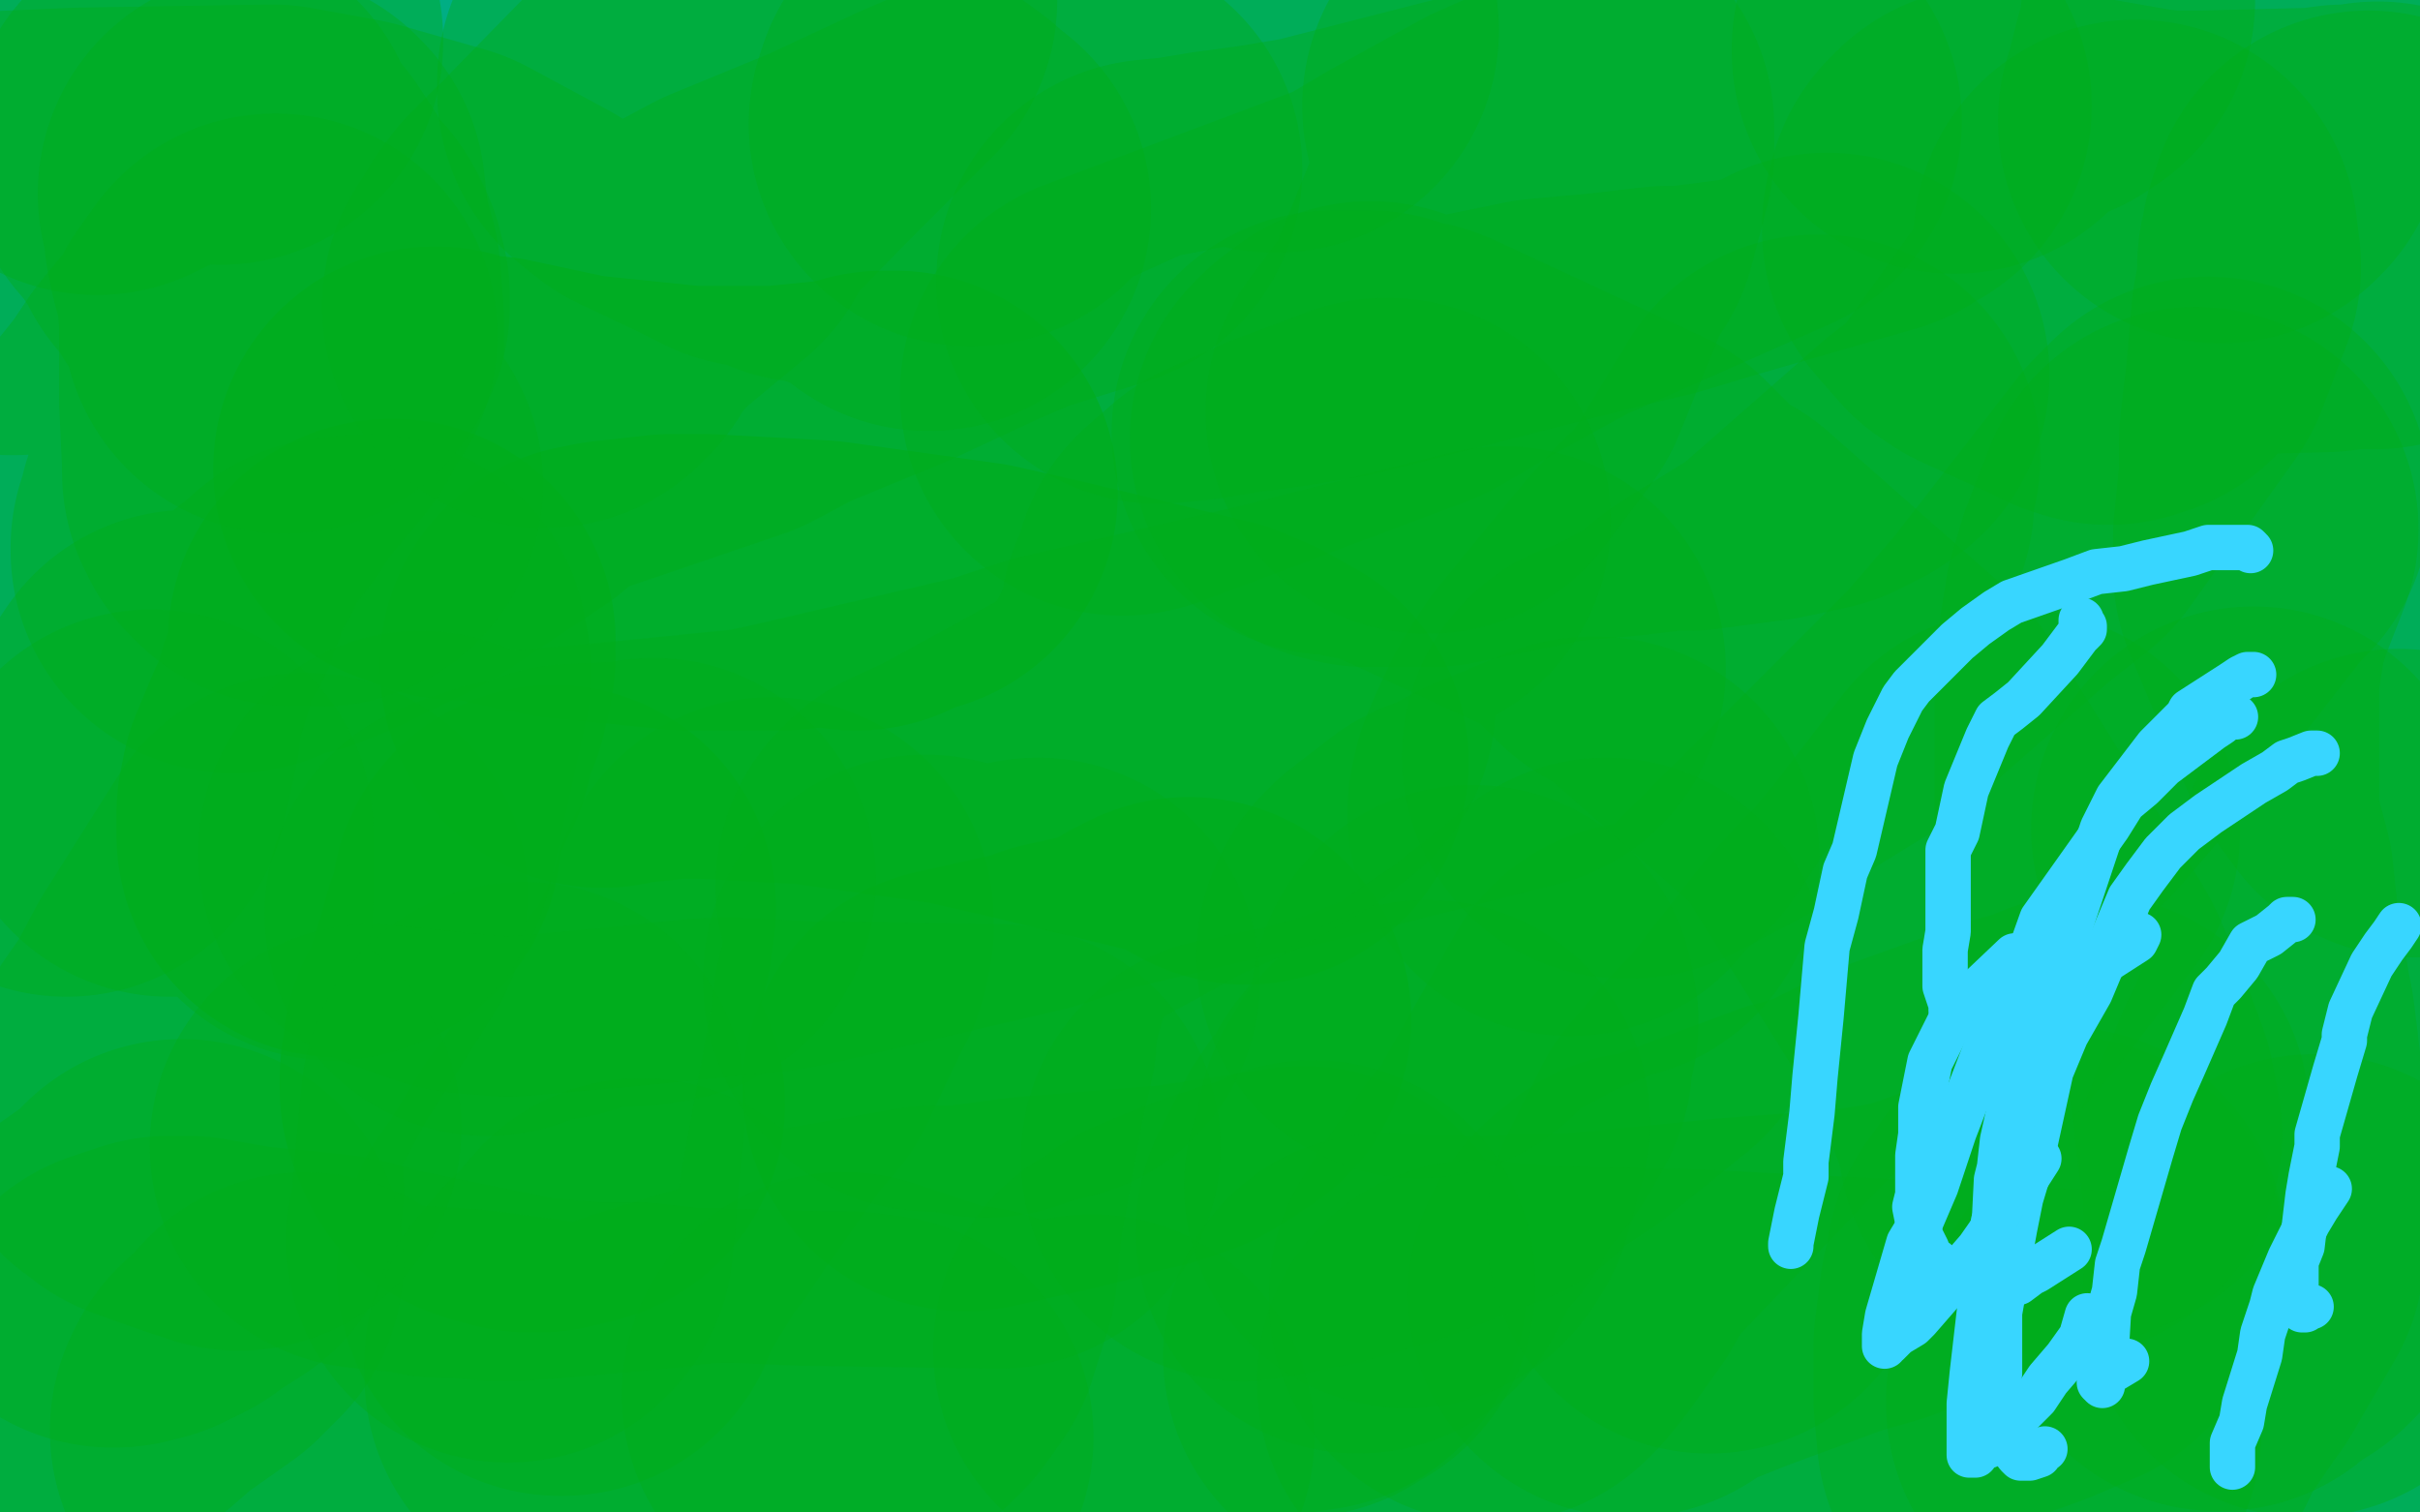 <?xml version="1.0" standalone="no"?>
<!DOCTYPE svg PUBLIC "-//W3C//DTD SVG 1.1//EN"
"http://www.w3.org/Graphics/SVG/1.1/DTD/svg11.dtd">

<svg width="800" height="500" version="1.1" xmlns="http://www.w3.org/2000/svg" xmlns:xlink="http://www.w3.org/1999/xlink" style="stroke-antialiasing: false"><desc>This SVG has been created on https://colorillo.com/</desc><rect x='0' y='0' width='800' height='500' style='fill: rgb(255,255,255); stroke-width:0' /><polyline points="92,285 92,286 92,286 92,289 92,289 92,291 92,291 91,300 91,300 90,314 90,314 89,324 89,324 88,354 88,354 87,373 87,373 85,402 85,402 85,407 85,407 83,421 83,421 82,426 82,426 81,438 81,438 80,440 80,440 80,441 80,441 80,439 81,437 83,433 88,428 97,410 103,404 107,397 113,388 118,379 131,358 133,353 135,352 135,353 134,354 130,359 125,366 119,372 98,396 93,401 85,408 77,415 59,430 53,436 48,439 47,441 43,443 42,443 42,441 42,440 47,435 53,428 58,424 65,417 90,395 97,389 107,383 110,382 109,384 108,389 99,405 94,413 86,427 71,449 68,453 66,459 61,462 61,463 63,463 67,462 70,460 79,459 101,455 195,431 221,427 271,420 322,412 427,405 429,405 431,407 421,418 404,428 373,439 342,454 256,474 194,485 171,489 142,494 149,499 160,496 191,489 283,474 327,469 358,466 370,466 382,465 387,465 387,466 381,468 376,471 334,490 318,497 511,493 602,484 681,475 778,481 765,483 712,493 770,494 789,489 798,485 799,478 791,475 780,474 756,474 644,479 522,478 481,478 425,476 322,469 321,469 338,466 356,463 383,461 411,461 458,456 604,436 642,430 670,426 689,422 692,419 689,415 687,414 672,414 551,416 501,416 451,416 349,406 334,403 321,399 317,398 319,396 322,396 337,395 427,386 462,383 504,378 534,378 625,379 646,377 645,377 640,377 633,378 612,380 531,396 527,402 486,405 284,400 238,395 210,394 166,394 167,394 172,393 190,391 341,385 427,385 487,385 561,388 742,396 799,399 744,425 696,427 590,429 570,427 566,427 567,427 586,423 590,423 591,423 628,419 685,414 701,413 718,411 723,408 716,401 700,397 670,390 596,381 549,373 492,366 421,350 350,338 231,315 146,289 119,278 118,276 119,276 127,273 149,268 238,263 311,264 429,255 602,235 664,227 721,220 755,216 780,210 772,208 717,212 672,212 594,213 533,217 434,217 223,217 115,211 54,208 22,184 100,178 295,161 352,155 443,150 526,143 624,130 643,126 648,126 647,126 634,126 584,134 531,141 367,158 284,160 228,163 76,175 24,178 1,178 9,175 39,173 178,157 261,148 348,141 444,130 656,113 659,113 663,112 662,112 658,112 646,110 563,113 494,118 445,123 350,127 148,131 61,129 84,70 151,51 221,33 321,3 111,17 73,22 39,29 29,33 22,33 23,32 28,31 33,30 40,30 47,27 46,27 44,27 40,29 16,33 10,36 14,42 32,43 46,40 224,45 371,57 408,60 491,65 592,95 655,109 672,115 661,123 657,126 623,128 424,148 316,155 199,161 83,161 13,163 98,90 174,72 244,58 340,39 506,6 671,9 646,20 532,58 495,70 427,99 356,124 252,158 241,165 240,167 256,164 300,149 320,143 396,112 571,37 674,17 665,25 655,49 661,52 667,52 686,52 721,36 761,116 754,126 752,129 751,132 751,131 754,124 786,80 788,51 756,106 658,276 632,327 604,399 604,402 607,398 641,354 657,332 687,293 720,253 793,150 763,151 736,186 698,236 663,286 588,406 574,442 567,472 563,485 563,491 574,489 585,481 592,470 605,459 619,447 626,442 650,419 678,401 708,371 706,372 703,377 667,421 642,454 616,489 607,499 606,495 606,493 605,492 605,489 608,480 611,476 616,465 621,458 633,437 644,416 649,406 663,374 668,360 676,342 678,337 681,322 682,317 682,315 683,314 683,313 683,312 683,311 684,309 690,303 696,296 704,288 714,281 730,267 774,232 793,213 799,210 793,233 782,248 765,265 720,312 707,326 701,333 693,341 686,353 688,351 691,348 697,345 714,328 722,322 729,315 734,310 736,307 740,299 739,299 737,300 729,304 718,309 695,317 682,326 630,344 576,361 522,371 424,386 354,395 289,398 247,401 96,397 44,392 17,50 37,35 58,21 66,17 74,15 74,18 74,26 73,35 71,45 56,96 49,126 35,159 7,275 22,257 28,249 40,236 58,208 59,207 58,207 53,213 48,219 37,230" style="fill: none; stroke: #00ae84; stroke-width: 147; stroke-linejoin: round; stroke-linecap: round; stroke-antialiasing: false; stroke-antialias: 0; opacity: 1.0"/>
<polyline points="130,212 129,212 129,212 130,217 130,217 128,226 128,226 124,236 124,236 123,242 123,242 118,252 118,252 113,264 113,264 112,269 112,269 112,270 112,270 112,274 112,274 112,276 112,276" style="fill: none; stroke: #00ae1b; stroke-width: 147; stroke-linejoin: round; stroke-linecap: round; stroke-antialiasing: false; stroke-antialias: 0; opacity: 0.6"/>
<polyline points="183,300 182,308 182,308 179,315 179,315 177,322 177,322 171,342 171,342 167,349 167,349 167,351 167,351 166,356 166,356 166,360 166,360 168,365 168,365 175,367 175,367 178,367 178,367 186,365 186,365" style="fill: none; stroke: #00ae1b; stroke-width: 147; stroke-linejoin: round; stroke-linecap: round; stroke-antialiasing: false; stroke-antialias: 0; opacity: 0.6"/>
<polyline points="319,360 346,354 346,354 354,352 354,352 355,351 355,351 373,347 373,347 382,344 382,344 387,341 387,341 389,339 389,339 393,337 393,337" style="fill: none; stroke: #00ae1b; stroke-width: 147; stroke-linejoin: round; stroke-linecap: round; stroke-antialiasing: false; stroke-antialias: 0; opacity: 0.6"/>
<polyline points="412,252 403,247 403,247 396,244 396,244 367,237 367,237 342,231 342,231 320,226 320,226 270,219 270,219 252,218 252,218 233,217 233,217 222,217 222,217 204,219 204,219 199,220 199,220" style="fill: none; stroke: #00ae1b; stroke-width: 147; stroke-linejoin: round; stroke-linecap: round; stroke-antialiasing: false; stroke-antialias: 0; opacity: 0.6"/>
<polyline points="296,163 292,163 292,163 283,168 283,168 278,166 278,166 258,168 258,168 245,168 245,168 227,168 227,168 188,164 188,164 160,158 160,158 152,158 152,158 144,155 144,155" style="fill: none; stroke: #00ae1b; stroke-width: 147; stroke-linejoin: round; stroke-linecap: round; stroke-antialiasing: false; stroke-antialias: 0; opacity: 0.6"/>
<polyline points="255,304 255,305 255,305 255,306 255,306 254,311 254,311 252,314 252,314 250,319 250,319 240,340 240,340 233,348 233,348 212,378 212,378 206,387 206,387 202,392 202,392 188,415 188,415 186,417 186,417 186,419 186,419 186,420 186,420 186,421 186,421 185,421 185,421" style="fill: none; stroke: #00ae1b; stroke-width: 147; stroke-linejoin: round; stroke-linecap: round; stroke-antialiasing: false; stroke-antialias: 0; opacity: 0.4"/>
<polyline points="212,430 206,437 206,437 200,443 200,443 194,450 194,450 194,453 194,453 194,454 194,454 194,455 194,455 195,455 195,455 207,455 207,455 221,453 221,453 241,451 241,451 309,439 309,439 319,439 319,439 342,436 391,432 431,426" style="fill: none; stroke: #00ae1b; stroke-width: 147; stroke-linejoin: round; stroke-linecap: round; stroke-antialiasing: false; stroke-antialias: 0; opacity: 0.4"/>
<polyline points="458,448 470,449 470,449 488,449 488,449 524,448 524,448 574,443 574,443 614,440 614,440 627,438 627,438 638,436 638,436 663,427 663,427 677,421 677,421 680,418 680,418 682,416 682,416" style="fill: none; stroke: #00ae1b; stroke-width: 147; stroke-linejoin: round; stroke-linecap: round; stroke-antialiasing: false; stroke-antialias: 0; opacity: 0.4"/>
<polyline points="682,413 681,415 681,415 680,416 680,416 677,420 677,420 677,422 677,422 677,424 677,424 677,426 677,426 675,430 675,430 673,445 673,445 673,462 673,462 674,473" style="fill: none; stroke: #00ae1b; stroke-width: 147; stroke-linejoin: round; stroke-linecap: round; stroke-antialiasing: false; stroke-antialias: 0; opacity: 0.4"/>
<polyline points="690,369 683,372 683,372 672,375 672,375 633,389 633,389 613,399 613,399 599,403 599,403 564,416 564,416 554,420 554,420 541,425 541,425 539,428 541,426 546,421" style="fill: none; stroke: #00ae1b; stroke-width: 147; stroke-linejoin: round; stroke-linecap: round; stroke-antialiasing: false; stroke-antialias: 0; opacity: 0.4"/>
<polyline points="667,275 661,283 661,283 644,305 644,305 634,317 634,317 628,323 628,323 619,333 619,333 594,365 594,365 586,373 586,373 575,386 575,386 567,402 567,402 566,404 566,404 565,406 565,406 565,407 565,406 566,405 570,401 576,394" style="fill: none; stroke: #00ae1b; stroke-width: 147; stroke-linejoin: round; stroke-linecap: round; stroke-antialiasing: false; stroke-antialias: 0; opacity: 0.4"/>
<polyline points="730,165 725,170 725,170 718,179 718,179 683,224 683,224 665,245 665,245 646,264 646,264 587,323 587,323 574,336 574,336 510,403 510,403 498,420 498,420 493,428 493,428 493,430 493,430 495,428 495,428 499,423 499,423 509,409 509,409 545,345 545,345" style="fill: none; stroke: #00ae1b; stroke-width: 147; stroke-linejoin: round; stroke-linecap: round; stroke-antialiasing: false; stroke-antialias: 0; opacity: 0.4"/>
<polyline points="599,165 596,169 596,169 577,190 577,190 568,198 568,198 560,207 560,207 550,219 550,219 532,241 532,241 527,249 527,249 523,257 523,257 520,264 520,264 519,268 519,268 519,269 519,269 521,266 521,266 525,262 525,262 532,256 532,256 540,244 540,244 584,179 584,179 601,151 601,151" style="fill: none; stroke: #00ae1b; stroke-width: 147; stroke-linejoin: round; stroke-linecap: round; stroke-antialiasing: false; stroke-antialias: 0; opacity: 0.4"/>
<polyline points="575,40 505,71 505,71 476,87 476,87 459,97 459,97 371,130 371,130" style="fill: none; stroke: #00ae1b; stroke-width: 147; stroke-linejoin: round; stroke-linecap: round; stroke-antialiasing: false; stroke-antialias: 0; opacity: 0.4"/>
<polyline points="357,56 341,61 341,61 328,65 328,65 314,71 314,71 284,85 284,85 250,99 250,99 235,107 235,107 188,123 188,123 170,129 170,129 163,134 163,134 102,159 102,159 90,164 90,164 79,174 78,180 77,181 77,182 77,181 83,177 92,177 102,173 126,161 159,139 160,136 167,128 172,113 170,107 166,101 140,87 112,79 90,75 27,76 4,77" style="fill: none; stroke: #00ae1b; stroke-width: 147; stroke-linejoin: round; stroke-linecap: round; stroke-antialiasing: false; stroke-antialias: 0; opacity: 0.4"/>
<polyline points="219,62 207,72 207,72 195,82 195,82 188,89 188,89 185,93 185,93 181,100 181,100 180,101 182,99 185,93 202,75 247,29 268,8 276,0" style="fill: none; stroke: #00ae1b; stroke-width: 147; stroke-linejoin: round; stroke-linecap: round; stroke-antialiasing: false; stroke-antialias: 0; opacity: 0.4"/>
<polyline points="383,93 393,92 393,92 405,90 405,90 420,88 420,88 438,85 438,85 524,63 524,63 541,59 541,59 561,53 561,53 613,38 613,38 617,35 617,35 618,35" style="fill: none; stroke: #00ae1b; stroke-width: 147; stroke-linejoin: round; stroke-linecap: round; stroke-antialiasing: false; stroke-antialias: 0; opacity: 0.4"/>
<polyline points="453,140 449,143 449,143 447,145 447,145 448,146 448,146 452,147 452,147 458,147 458,147 473,147 473,147 512,139 512,139 534,137 534,137 551,135 551,135 554,135 554,135 558,135 558,135 581,132 581,132 595,129 595,129 601,126 601,126 604,124 604,124" style="fill: none; stroke: #00ae1b; stroke-width: 147; stroke-linejoin: round; stroke-linecap: round; stroke-antialiasing: false; stroke-antialias: 0; opacity: 0.4"/>
<polyline points="734,40 735,39 735,39 735,38 735,38 736,35 736,35 736,33 736,33 738,25 738,25 741,15 741,15 741,11 741,11 742,7 742,7 743,6 743,6 743,5 743,5" style="fill: none; stroke: #00ae1b; stroke-width: 147; stroke-linejoin: round; stroke-linecap: round; stroke-antialiasing: false; stroke-antialias: 0; opacity: 0.4"/>
<polyline points="745,274 746,276 746,276 747,280 747,280 749,286 749,286 749,290 749,290 750,298 750,298 751,303 751,303 752,306 752,306 755,325 755,325 756,342 756,342 760,377 760,377 762,391 762,391 763,414 763,414 763,420 763,420 762,428" style="fill: none; stroke: #00ae1b; stroke-width: 147; stroke-linejoin: round; stroke-linecap: round; stroke-antialiasing: false; stroke-antialias: 0; opacity: 0.4"/>
<polyline points="765,422 765,423 765,423 764,424 764,424 764,425 764,425 764,430 764,430 765,432 765,432 765,433 765,433 764,438 764,438 761,448 761,448 761,450 761,450 760,455 760,455 760,458 760,458 759,461 759,461 758,467 758,467 758,470 758,470 757,471 757,471 755,474 751,476 748,477 743,477 729,477 701,469 691,467 670,466 655,463 637,464 559,460 507,459 489,457" style="fill: none; stroke: #00ae1b; stroke-width: 147; stroke-linejoin: round; stroke-linecap: round; stroke-antialiasing: false; stroke-antialias: 0; opacity: 0.4"/>
<polyline points="288,475 280,474 280,474 271,474 271,474 237,473 237,473 227,473 227,473 210,471 210,471 195,471 195,471 172,469 172,469 123,459 123,459 108,455 108,455 79,452 79,452 62,449 62,449 56,449 56,449 47,452 47,452" style="fill: none; stroke: #00ae1b; stroke-width: 147; stroke-linejoin: round; stroke-linecap: round; stroke-antialiasing: false; stroke-antialias: 0; opacity: 0.4"/>
<polyline points="4,466 5,465 5,465 13,455 13,455 19,449 19,449 22,447 22,447 29,442 29,442 37,435 37,435 54,423 54,423 60,417 60,417" style="fill: none; stroke: #00ae1b; stroke-width: 147; stroke-linejoin: round; stroke-linecap: round; stroke-antialiasing: false; stroke-antialias: 0; opacity: 0.4"/>
<polyline points="60,393 52,398 52,398 48,401 48,401 42,404 42,404 38,405 38,405 37,405 37,405 37,403 37,403 38,402 38,402 41,392 41,392 58,367 62,359 69,349 77,334 101,296" style="fill: none; stroke: #00ae1b; stroke-width: 147; stroke-linejoin: round; stroke-linecap: round; stroke-antialiasing: false; stroke-antialias: 0; opacity: 0.4"/>
<polyline points="110,277 122,222 122,222 121,217 121,217 120,217 120,217 113,218 113,218 111,220 111,220 93,234 93,234 90,237 90,237 84,241 84,241 77,246 77,246 70,249 70,249 60,255 60,255 57,256 57,256 56,256 56,256 56,255 56,255 56,254 56,254 59,248 63,242" style="fill: none; stroke: #00ae1b; stroke-width: 147; stroke-linejoin: round; stroke-linecap: round; stroke-antialiasing: false; stroke-antialias: 0; opacity: 0.4"/>
<polyline points="106,160 101,160 101,160 99,160 99,160 98,160 98,160 97,160 97,160 95,158 95,158 95,157 95,157 94,156 94,156 94,153 94,153 93,131 93,131 93,123 93,123 93,115 93,105 92,92 89,81 88,76 88,74 87,65 86,64" style="fill: none; stroke: #00ae1b; stroke-width: 147; stroke-linejoin: round; stroke-linecap: round; stroke-antialiasing: false; stroke-antialias: 0; opacity: 0.4"/>
<polyline points="73,14 73,13 73,13 72,13 72,13 72,12 71,12 70,12 69,12 66,12 62,13 61,13 56,14 53,15 46,17 44,18 38,21 32,24" style="fill: none; stroke: #00ae1b; stroke-width: 147; stroke-linejoin: round; stroke-linecap: round; stroke-antialiasing: false; stroke-antialias: 0; opacity: 0.4"/>
<polyline points="62,49 66,52 66,52 67,55 67,55 73,64 73,64 75,68 75,68 77,69 77,69 81,75 81,75 83,79 83,79 90,88 90,88 91,90 91,90 92,90 92,90 94,94 94,94 94,96 94,96 95,98 95,98 95,100 95,100 95,101 95,101 94,103 94,103" style="fill: none; stroke: #00ae1b; stroke-width: 147; stroke-linejoin: round; stroke-linecap: round; stroke-antialiasing: false; stroke-antialias: 0; opacity: 0.4"/>
<polyline points="91,111 86,118 86,118 84,123 84,123 74,135 74,135 70,140 70,140 66,146 64,149 56,159 53,163 51,169 46,178 41,192 35,198 34,203 33,209 30,219 26,228 26,238 22,256" style="fill: none; stroke: #00ae1b; stroke-width: 147; stroke-linejoin: round; stroke-linecap: round; stroke-antialiasing: false; stroke-antialias: 0; opacity: 0.4"/>
<polyline points="139,282 153,287 153,287 156,288 156,288 168,289 168,289 202,286 202,286 252,281 252,281 262,279 262,279 335,262 335,262 353,256 353,256 426,239 426,239 497,221 497,221" style="fill: none; stroke: #00ae1b; stroke-width: 147; stroke-linejoin: round; stroke-linecap: round; stroke-antialiasing: false; stroke-antialias: 0; opacity: 0.4"/>
<polyline points="537,250 539,250 539,250 545,247 545,247 564,237 564,237 575,228 575,228 601,212 601,212 650,169 650,169 664,158 664,158 699,109 699,109 707,88 707,88 706,80 706,80" style="fill: none; stroke: #00ae1b; stroke-width: 147; stroke-linejoin: round; stroke-linecap: round; stroke-antialiasing: false; stroke-antialias: 0; opacity: 0.4"/>
<polyline points="646,17 646,16 646,16 647,16 647,16 648,15 648,15 650,13 650,13 662,4 662,4 669,2 669,2 672,0" style="fill: none; stroke: #00ae1b; stroke-width: 147; stroke-linejoin: round; stroke-linecap: round; stroke-antialiasing: false; stroke-antialias: 0; opacity: 0.4"/>
<polyline points="701,78 702,83 702,83 702,88 702,88 702,92 702,92 701,96 701,96 701,97 701,97 700,99 700,99 699,99 699,99 698,99 697,100 694,99 693,98 688,96 666,86 663,84 656,76 656,75 657,71 659,69 661,69 669,69 674,70 684,72 707,76 716,77 728,77 768,76 775,75 785,75 786,74" style="fill: none; stroke: #00ae1b; stroke-width: 147; stroke-linejoin: round; stroke-linecap: round; stroke-antialiasing: false; stroke-antialias: 0; opacity: 0.4"/>
<polyline points="783,77 783,78 783,78 782,80 782,80 781,83 781,83 781,84 781,84 781,87 781,87 780,88 780,88 780,95 780,95 780,96 780,96 779,101 779,101 778,106 778,106 776,129 775,137 774,146 774,158 772,178 772,188 777,200 787,224 791,233 795,239 798,243" style="fill: none; stroke: #00ae1b; stroke-width: 147; stroke-linejoin: round; stroke-linecap: round; stroke-antialiasing: false; stroke-antialias: 0; opacity: 0.4"/>
<polyline points="793,288 786,311 786,311 785,319 785,319 783,328 783,328 782,333 782,333 773,356 773,356 769,364 769,364 766,372 766,372 762,380 762,380 761,384 761,384 755,397 755,397 753,403 752,406 750,411 750,412 748,414 746,417 744,419 739,422 736,424 734,426 733,426 733,425" style="fill: none; stroke: #00ae1b; stroke-width: 147; stroke-linejoin: round; stroke-linecap: round; stroke-antialiasing: false; stroke-antialias: 0; opacity: 0.4"/>
<polyline points="681,375 680,370 680,370 679,365 679,365 672,346 672,346 669,339 669,339 666,332 666,332 660,322 660,322 620,258 620,258 615,250 615,250 556,198 556,198 547,193 547,193 532,178 532,178 463,146 463,146 454,145 454,145 452,143 452,143 441,143 441,143" style="fill: none; stroke: #00ae1b; stroke-width: 147; stroke-linejoin: round; stroke-linecap: round; stroke-antialiasing: false; stroke-antialias: 0; opacity: 0.4"/>
<polyline points="307,69 302,65 302,65 301,64 301,64 297,61 297,61 285,57 285,57 280,54 280,54 269,53 269,53 262,50 262,50 252,48 252,48 242,43 242,43 223,34 223,34 218,30 218,30 218,27 218,27" style="fill: none; stroke: #00ae1b; stroke-width: 147; stroke-linejoin: round; stroke-linecap: round; stroke-antialiasing: false; stroke-antialias: 0; opacity: 0.4"/>
<polyline points="504,35 505,35 505,35 506,36 506,36 507,35 507,35 508,35 508,35 509,37 509,37 510,38 511,40 513,42 513,48 513,50 508,69 504,75 502,79 487,116 472,136" style="fill: none; stroke: #00ae1b; stroke-width: 147; stroke-linejoin: round; stroke-linecap: round; stroke-antialiasing: false; stroke-antialias: 0; opacity: 0.4"/>
<polyline points="472,371 471,373 471,373 469,376 469,376 469,377 469,377 469,378 469,378 469,379 469,379 469,380 469,380 469,381 469,381 469,382 469,382 467,389 467,389 465,392 465,392" style="fill: none; stroke: #00ae1b; stroke-width: 147; stroke-linejoin: round; stroke-linecap: round; stroke-antialiasing: false; stroke-antialias: 0; opacity: 0.4"/>
<polyline points="528,284 527,284 527,284 526,284 526,284 521,286 521,286 502,294 502,294 491,300 491,300 485,302 485,302 472,312 472,312 471,314 471,314 470,314 470,314 469,316" style="fill: none; stroke: #00ae1b; stroke-width: 147; stroke-linejoin: round; stroke-linecap: round; stroke-antialiasing: false; stroke-antialias: 0; opacity: 0.4"/>
<polyline points="487,333 487,335 487,335 488,338 488,338 487,339 487,339 486,347 486,347 486,350 486,350 484,353 484,353 482,357 482,357 480,360 480,360 467,376 467,376 465,382 465,382 459,388 459,388 457,391 457,391 449,407 449,407" style="fill: none; stroke: #00ae1b; stroke-width: 147; stroke-linejoin: round; stroke-linecap: round; stroke-antialiasing: false; stroke-antialias: 0; opacity: 0.4"/>
<polyline points="434,424 434,425 434,425 430,427 430,427 429,428 429,428 428,428 428,428 427,428 427,428 420,429 420,429 415,431 415,431 411,432 411,432 403,435 403,435 391,440 391,440 387,444 387,444 382,446 382,446" style="fill: none; stroke: #00ae1b; stroke-width: 147; stroke-linejoin: round; stroke-linecap: round; stroke-antialiasing: false; stroke-antialias: 0; opacity: 0.4"/>
<polyline points="361,475 359,478 359,478 357,479 357,479 356,479 356,479 353,480 353,480 351,479 351,479 348,478 348,478 336,477 336,477 328,476 328,476 318,472 318,472 309,471 309,471 279,461 279,461" style="fill: none; stroke: #00ae1b; stroke-width: 147; stroke-linejoin: round; stroke-linecap: round; stroke-antialiasing: false; stroke-antialias: 0; opacity: 0.4"/>
<polyline points="168,410 169,409 169,409 169,408 169,408 169,407 169,407 169,406 169,406 170,400 170,400 170,396 170,396 173,365 173,365" style="fill: none; stroke: #00ae1b; stroke-width: 147; stroke-linejoin: round; stroke-linecap: round; stroke-antialiasing: false; stroke-antialias: 0; opacity: 0.4"/>
<polyline points="161,302 166,300 166,300 172,298 172,298 180,297 180,297 190,293 190,293 211,292 211,292 216,291 216,291" style="fill: none; stroke: #00ae1b; stroke-width: 147; stroke-linejoin: round; stroke-linecap: round; stroke-antialiasing: false; stroke-antialias: 0; opacity: 0.4"/>
<polyline points="306,323 306,325 306,325 307,326 307,326 308,326 308,326 308,327 308,327 312,327 312,327 315,327 315,327 324,328 324,328 326,329 326,329 334,326 334,326 343,324 343,324" style="fill: none; stroke: #00ae1b; stroke-width: 147; stroke-linejoin: round; stroke-linecap: round; stroke-antialiasing: false; stroke-antialias: 0; opacity: 0.4"/>
<polyline points="422,10 421,10 421,10 420,9 420,9 419,9 419,9 414,8 414,8 412,8 412,8 407,8 407,8 398,8 398,8 367,14 367,14 363,16 363,16 332,30 332,30 327,34 327,34 322,38 321,41" style="fill: none; stroke: #00ae1b; stroke-width: 147; stroke-linejoin: round; stroke-linecap: round; stroke-antialiasing: false; stroke-antialias: 0; opacity: 0.4"/>
<polyline points="50,275 50,282 50,282 50,298 50,298 49,303 49,303 49,310 49,310 49,317 49,317 48,319 48,319 48,321 48,321 48,327 48,327 48,329 48,329 47,332 47,332 48,333 48,333 49,335 49,335 49,337 49,337 49,338 49,338 49,340 49,340 50,343 50,343 50,346 50,346 50,351 50,351 49,353 49,353 49,358 49,358 50,359 50,359 52,362 52,362 56,365 56,365 70,370 79,373" style="fill: none; stroke: #00ae1b; stroke-width: 147; stroke-linejoin: round; stroke-linecap: round; stroke-antialiasing: false; stroke-antialias: 0; opacity: 0.4"/>
<polyline points="123,379 143,381 143,381 146,382 146,382 153,382 153,382 164,383 164,383 166,383 166,383 170,383 170,383 184,382 216,379 224,378 235,377 244,377 265,378 330,379" style="fill: none; stroke: #00ae1b; stroke-width: 147; stroke-linejoin: round; stroke-linecap: round; stroke-antialiasing: false; stroke-antialias: 0; opacity: 0.4"/>
<polyline points="411,383 422,381 422,381 425,380 425,380 432,379 432,379 453,373 453,373 484,361 484,361 487,357 487,357 496,351 496,351 505,345 505,345 531,324 531,324" style="fill: none; stroke: #00ae1b; stroke-width: 147; stroke-linejoin: round; stroke-linecap: round; stroke-antialiasing: false; stroke-antialias: 0; opacity: 0.4"/>
<polyline points="726,175 719,193 719,193 716,203 716,203 713,222 713,222 713,246 713,246 713,255 713,255 713,274 713,274 718,293 718,293 720,312 720,312 723,329 723,329 724,335 724,335 725,340 725,340 726,348 726,348 728,365 728,365 729,373 729,373 730,378 730,393 731,398 731,401 729,408 728,413 714,437 709,444 701,456 698,460 697,463 697,464" style="fill: none; stroke: #00ae1b; stroke-width: 147; stroke-linejoin: round; stroke-linecap: round; stroke-antialiasing: false; stroke-antialias: 0; opacity: 0.4"/>
<polyline points="101,461 101,462 101,462 98,465 98,465 98,466 98,466 96,468 96,468 95,469 95,469 95,471 95,471 94,473 94,473 94,474 95,474 94,472 93,472 91,473 90,473 91,471 93,471 106,470 152,473 175,476 191,482 192,488 179,490 178,488 179,487 183,485 217,472 233,467 251,462 282,445 286,441 291,434 296,418 298,398 306,354 309,341 309,334 315,312 316,298 311,294 310,293 311,293 312,291 325,285 378,256 398,247 412,239 421,232 416,232 403,232 397,232 396,230 402,222 416,211 419,209 417,209 410,207 404,208 404,207 410,202 450,177 459,172 458,172 434,181 416,189 408,196 409,199" style="fill: none; stroke: #00ae1b; stroke-width: 147; stroke-linejoin: round; stroke-linecap: round; stroke-antialiasing: false; stroke-antialias: 0; opacity: 0.4"/>
<polyline points="688,205 688,206 688,206 689,207 689,207 689,208 689,208 687,210 687,210 684,214 684,214 681,218 681,218 669,231 669,231 664,235 664,235 660,238 660,238 657,244 657,244 650,261 650,261 647,275 647,275 644,281 644,281 644,301 644,301 644,308 644,308 643,314 643,314 643,320 643,320 643,326 643,326 645,332 645,332 645,334 645,334 646,335 647,335 650,332" style="fill: none; stroke: #38d6ff; stroke-width: 15; stroke-linejoin: round; stroke-linecap: round; stroke-antialiasing: false; stroke-antialias: 0; opacity: 1.0"/>
<polyline points="666,316 646,335 646,335 638,351 638,351 637,356 637,356 636,361 636,361 635,366 635,366 635,375 635,375 634,382 634,382 634,388 634,388 634,395 634,395 633,399 633,399 635,409 635,409 637,413 637,415 638,416 640,417 640,418" style="fill: none; stroke: #38d6ff; stroke-width: 15; stroke-linejoin: round; stroke-linecap: round; stroke-antialiasing: false; stroke-antialias: 0; opacity: 1.0"/>
<polyline points="766,249 765,249 765,249 764,249 764,249 759,251 759,251 756,252 756,252 752,255 752,255 745,259 745,259 730,269 730,269 722,275 722,275 715,282 715,282 709,290 709,290 704,297 704,297 691,328 691,328 683,342 678,354 671,386 668,396 666,406 664,417 661,434 661,441 661,447 661,454 660,457 660,467 662,471 663,474 664,477 667,481 668,482 669,482 671,482 674,481 674,480 676,479" style="fill: none; stroke: #38d6ff; stroke-width: 15; stroke-linejoin: round; stroke-linecap: round; stroke-antialiasing: false; stroke-antialias: 0; opacity: 1.0"/>
<polyline points="744,182 743,181 743,181 738,181 738,181 736,181 736,181 730,181 730,181 724,183 724,183 710,186 710,186 702,188 702,188 693,189 693,189 685,192 685,192 665,199 665,199 660,202 660,202 653,207 647,212 632,227 629,231 624,241 620,251 613,281 610,288 607,302 604,313 602,336 601,346 600,356 599,368 597,384 597,389 595,397 594,401 593,406 592,411 592,412" style="fill: none; stroke: #38d6ff; stroke-width: 15; stroke-linejoin: round; stroke-linecap: round; stroke-antialiasing: false; stroke-antialias: 0; opacity: 1.0"/>
<polyline points="739,237 738,237 738,237 736,237 736,237 734,239 734,239 731,241 731,241 715,253 715,253 708,260 708,260 702,265 702,265 697,273 697,273 675,304 675,304 670,318 670,318 665,326 661,335 646,374 640,392 634,406 631,411 624,435 623,441 623,443 623,445 623,444 624,444 627,441 632,438 634,436 654,413 661,403 665,397 674,383" style="fill: none; stroke: #38d6ff; stroke-width: 15; stroke-linejoin: round; stroke-linecap: round; stroke-antialiasing: false; stroke-antialias: 0; opacity: 1.0"/>
<polyline points="707,309 706,311 706,311 692,320 692,320 688,324 688,324 676,340 676,340 671,347 671,347 664,376 664,376 665,386 665,386 662,398 662,398 659,404 659,404 655,428 655,428 652,454 652,454 651,464 651,468 651,474 651,479 651,481 652,481 653,481 654,479 657,478 662,473 673,462 677,456 683,449 688,442 690,435" style="fill: none; stroke: #38d6ff; stroke-width: 15; stroke-linejoin: round; stroke-linecap: round; stroke-antialiasing: false; stroke-antialias: 0; opacity: 1.0"/>
<polyline points="745,223 743,223 743,223 741,224 741,224 738,226 738,226 724,235 724,235 723,237 723,237 718,242 718,242 713,247 713,247 700,264 700,264 698,268 698,268 695,274 695,274 692,283 692,283 682,313 682,313 677,322 677,322 675,333 675,333 673,338 664,368 662,377 661,386 660,390 659,410 659,414 659,419 661,421 664,424 665,424 667,424 671,421 673,420 684,413" style="fill: none; stroke: #38d6ff; stroke-width: 15; stroke-linejoin: round; stroke-linecap: round; stroke-antialiasing: false; stroke-antialias: 0; opacity: 1.0"/>
<polyline points="758,304 756,304 756,304 755,305 755,305 750,309 750,309 744,312 744,312 740,319 740,319 735,325 735,325 732,328 732,328 729,336 729,336 722,352 722,352 718,361 718,361 714,371 714,371 711,381 711,381 702,412 700,418 699,427 697,434 696,451 695,454 695,457 695,458 694,457 695,455 698,453 703,450" style="fill: none; stroke: #38d6ff; stroke-width: 15; stroke-linejoin: round; stroke-linecap: round; stroke-antialiasing: false; stroke-antialias: 0; opacity: 1.0"/>
<polyline points="793,306 791,309 791,309 788,313 788,313 784,319 784,319 777,334 777,334 775,342 775,342 775,344 775,344 772,354 772,354 766,375 766,375 766,379 766,379 764,389 764,389 763,395 763,395 761,412 759,417 759,420 759,423 759,426 759,431 759,432 760,432 761,433 762,433 763,432 764,432" style="fill: none; stroke: #38d6ff; stroke-width: 15; stroke-linejoin: round; stroke-linecap: round; stroke-antialiasing: false; stroke-antialias: 0; opacity: 1.0"/>
<polyline points="770,393 766,399 766,399 763,404 763,404 760,410 760,410 757,416 757,416 752,428 752,428 751,432 751,432 748,441 748,441 747,448 747,448 742,464 742,464 741,470 741,470 738,477 738,477 738,480 738,480 738,485" style="fill: none; stroke: #38d6ff; stroke-width: 15; stroke-linejoin: round; stroke-linecap: round; stroke-antialiasing: false; stroke-antialias: 0; opacity: 1.0"/>
</svg>
